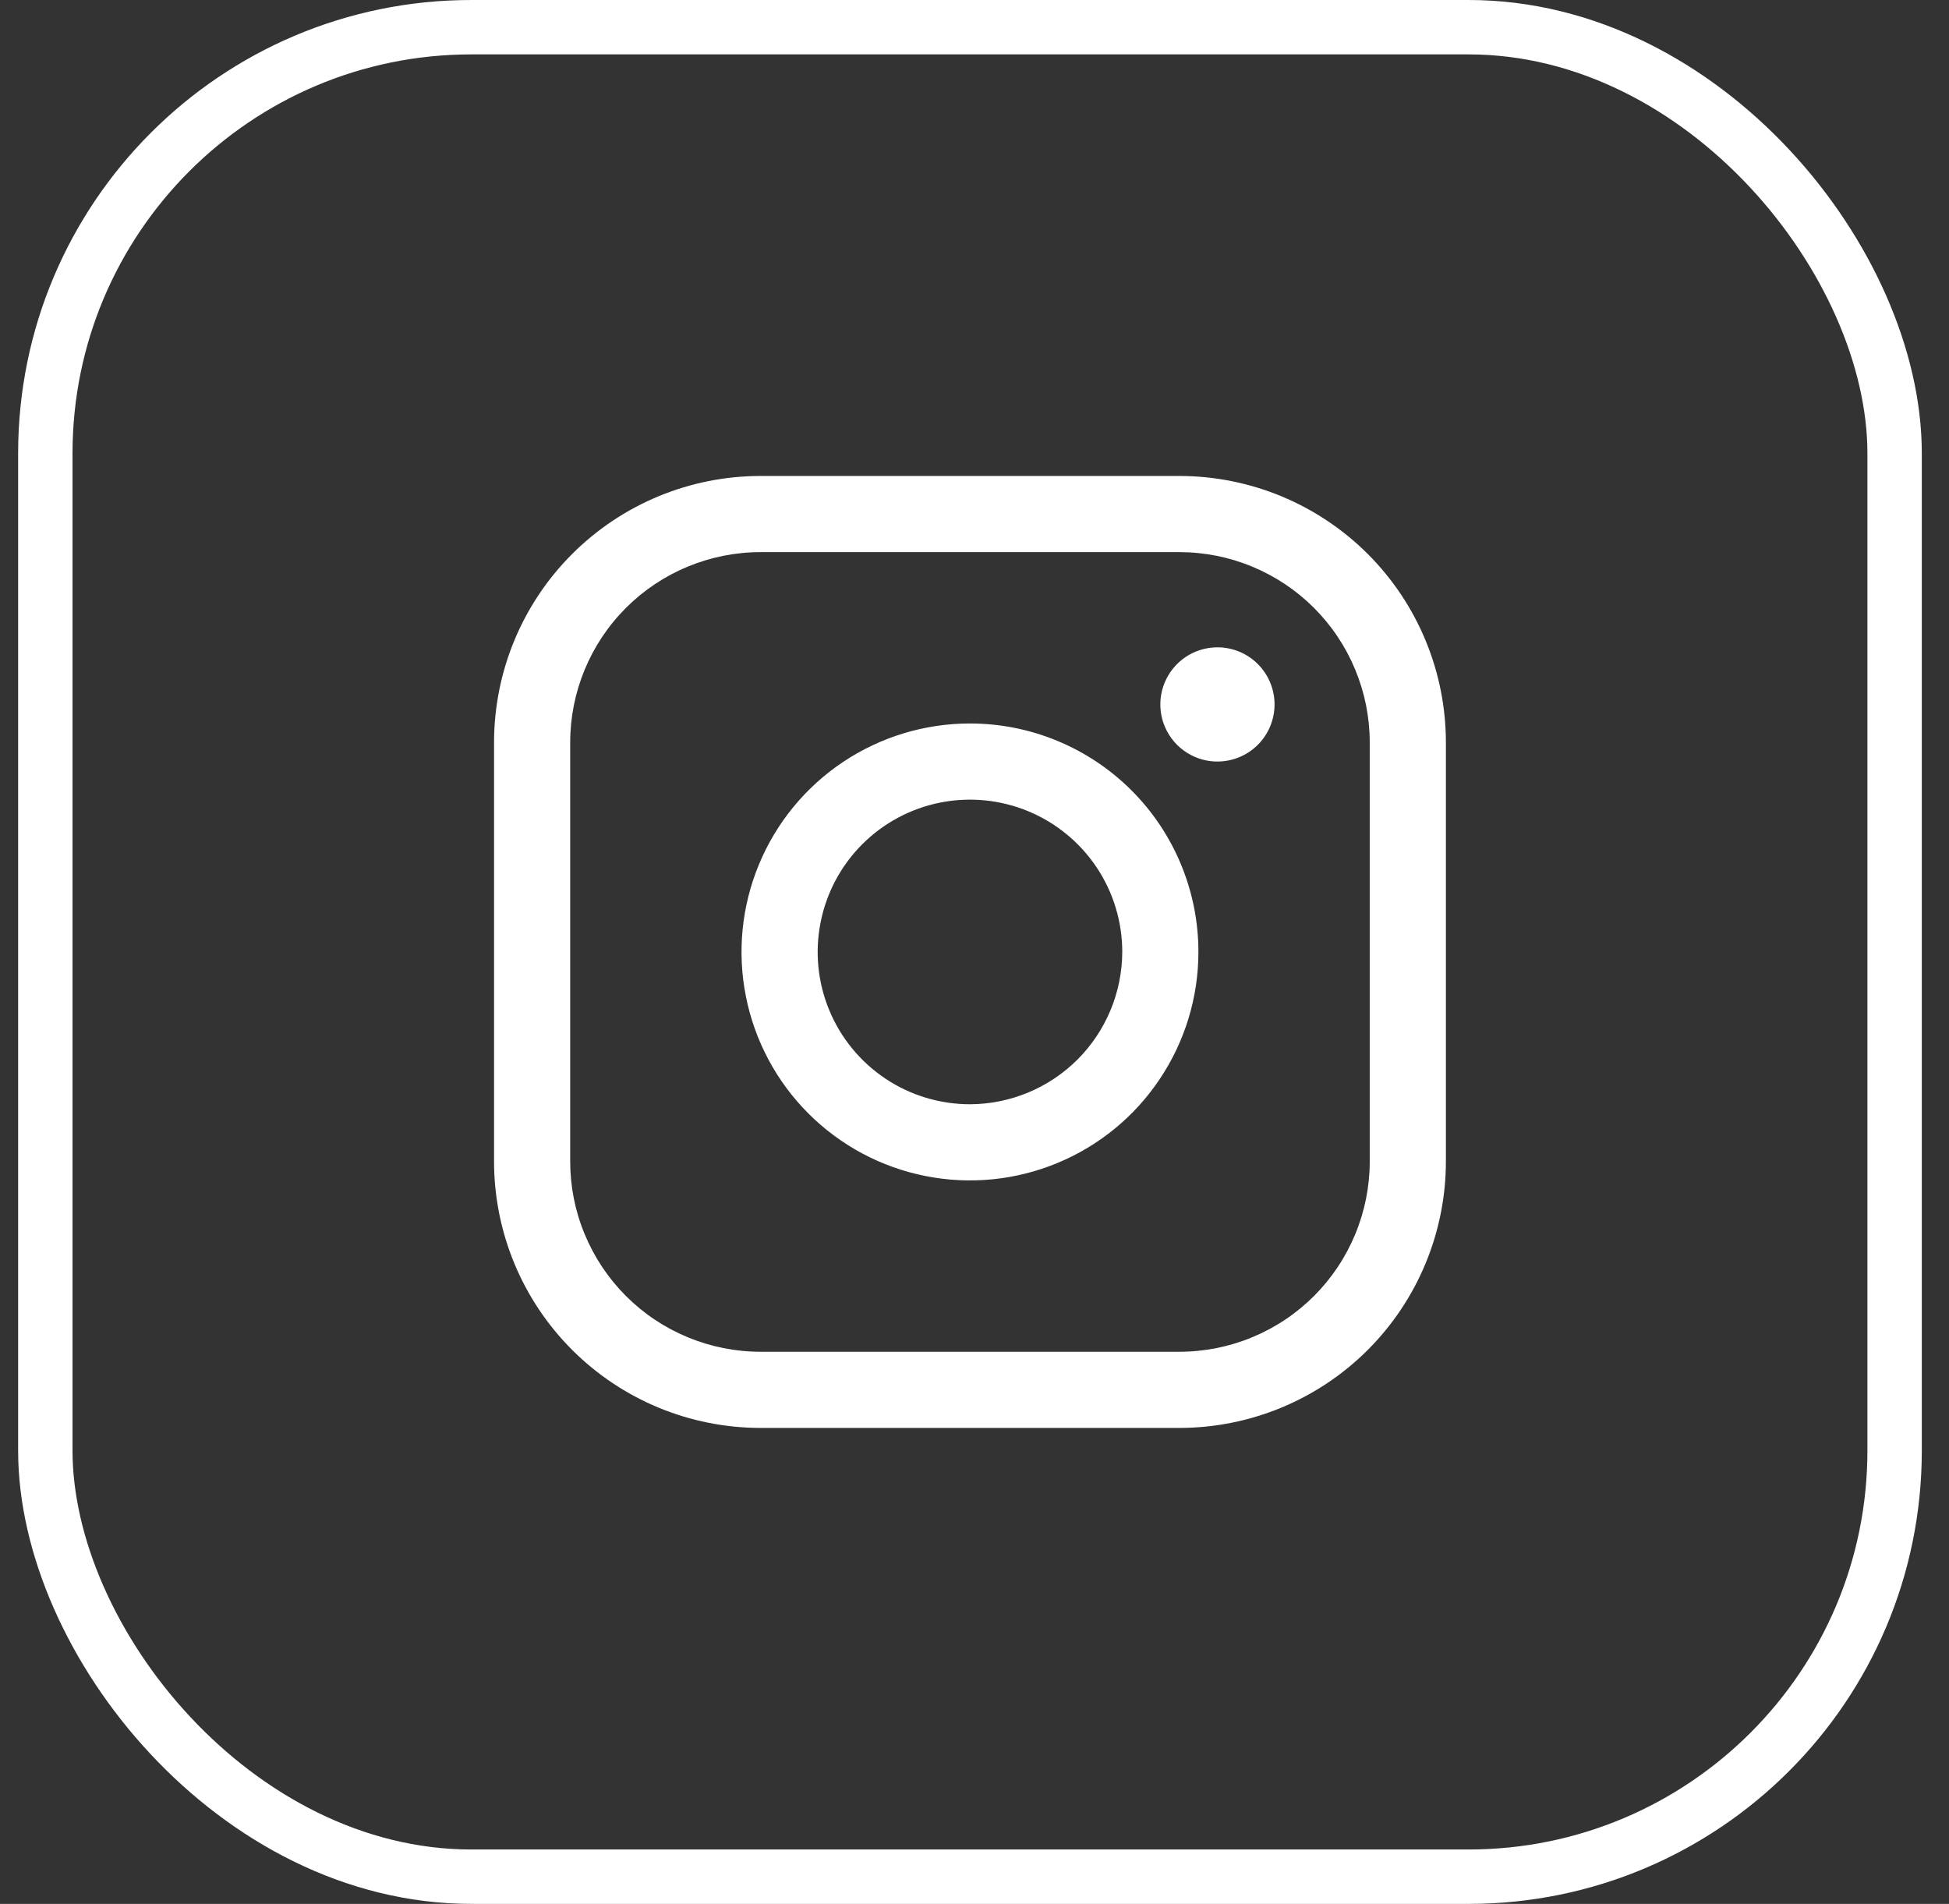 <svg width="43" height="42" viewBox="0 0 43 42" fill="none" xmlns="http://www.w3.org/2000/svg">
<rect x="0" y="0" width="43" height="42" fill="#333333" stroke="none"/>
<rect x="1" y="0.6" width="40.8" height="40.8" rx="9.4" stroke="white" stroke-width="1.2"/>
<path d="M21.4 15.96C20.403 15.96 19.429 16.256 18.6 16.809C17.771 17.363 17.125 18.15 16.744 19.071C16.362 19.992 16.262 21.006 16.457 21.983C16.651 22.961 17.131 23.859 17.836 24.564C18.541 25.269 19.439 25.749 20.417 25.943C21.394 26.138 22.408 26.038 23.329 25.656C24.25 25.275 25.037 24.629 25.59 23.8C26.144 22.971 26.44 21.997 26.44 21C26.44 19.663 25.909 18.381 24.964 17.436C24.018 16.491 22.737 15.96 21.4 15.96ZM21.4 24.36C20.735 24.36 20.086 24.163 19.533 23.794C18.981 23.424 18.55 22.9 18.296 22.286C18.041 21.672 17.975 20.996 18.105 20.345C18.234 19.693 18.554 19.094 19.024 18.624C19.494 18.154 20.093 17.834 20.744 17.705C21.396 17.575 22.072 17.642 22.686 17.896C23.3 18.15 23.824 18.581 24.194 19.133C24.563 19.686 24.76 20.335 24.76 21C24.757 21.89 24.402 22.743 23.773 23.373C23.143 24.002 22.29 24.357 21.4 24.36ZM26.02 10.5H16.78C15.22 10.5 13.725 11.12 12.622 12.222C11.519 13.325 10.9 14.82 10.9 16.38V25.62C10.9 27.18 11.519 28.675 12.622 29.778C13.725 30.881 15.22 31.5 16.78 31.5H26.02C27.579 31.5 29.075 30.881 30.178 29.778C31.28 28.675 31.9 27.18 31.9 25.62V16.38C31.9 14.82 31.28 13.325 30.178 12.222C29.075 11.12 27.579 10.5 26.02 10.5ZM30.22 25.62C30.22 26.172 30.111 26.718 29.9 27.227C29.689 27.737 29.38 28.2 28.99 28.59C28.6 28.98 28.137 29.289 27.627 29.5C27.118 29.711 26.572 29.82 26.02 29.82H16.78C16.228 29.82 15.682 29.711 15.173 29.5C14.663 29.289 14.2 28.98 13.81 28.59C13.42 28.2 13.111 27.737 12.9 27.227C12.688 26.718 12.58 26.172 12.58 25.62V16.38C12.58 15.266 13.022 14.198 13.81 13.41C14.598 12.623 15.666 12.18 16.78 12.18H26.02C26.572 12.18 27.118 12.289 27.627 12.5C28.137 12.711 28.6 13.02 28.99 13.41C29.38 13.8 29.689 14.263 29.9 14.773C30.111 15.282 30.22 15.828 30.22 16.38V25.62ZM28.12 15.54C28.12 15.789 28.046 16.033 27.908 16.24C27.769 16.447 27.572 16.609 27.342 16.704C27.112 16.799 26.858 16.824 26.614 16.776C26.37 16.727 26.145 16.607 25.969 16.431C25.793 16.255 25.673 16.03 25.624 15.786C25.576 15.541 25.6 15.288 25.696 15.058C25.791 14.828 25.953 14.631 26.16 14.492C26.367 14.354 26.611 14.28 26.86 14.28C27.194 14.28 27.515 14.413 27.751 14.649C27.987 14.885 28.12 15.206 28.12 15.54Z" fill="white"/>
</svg>
